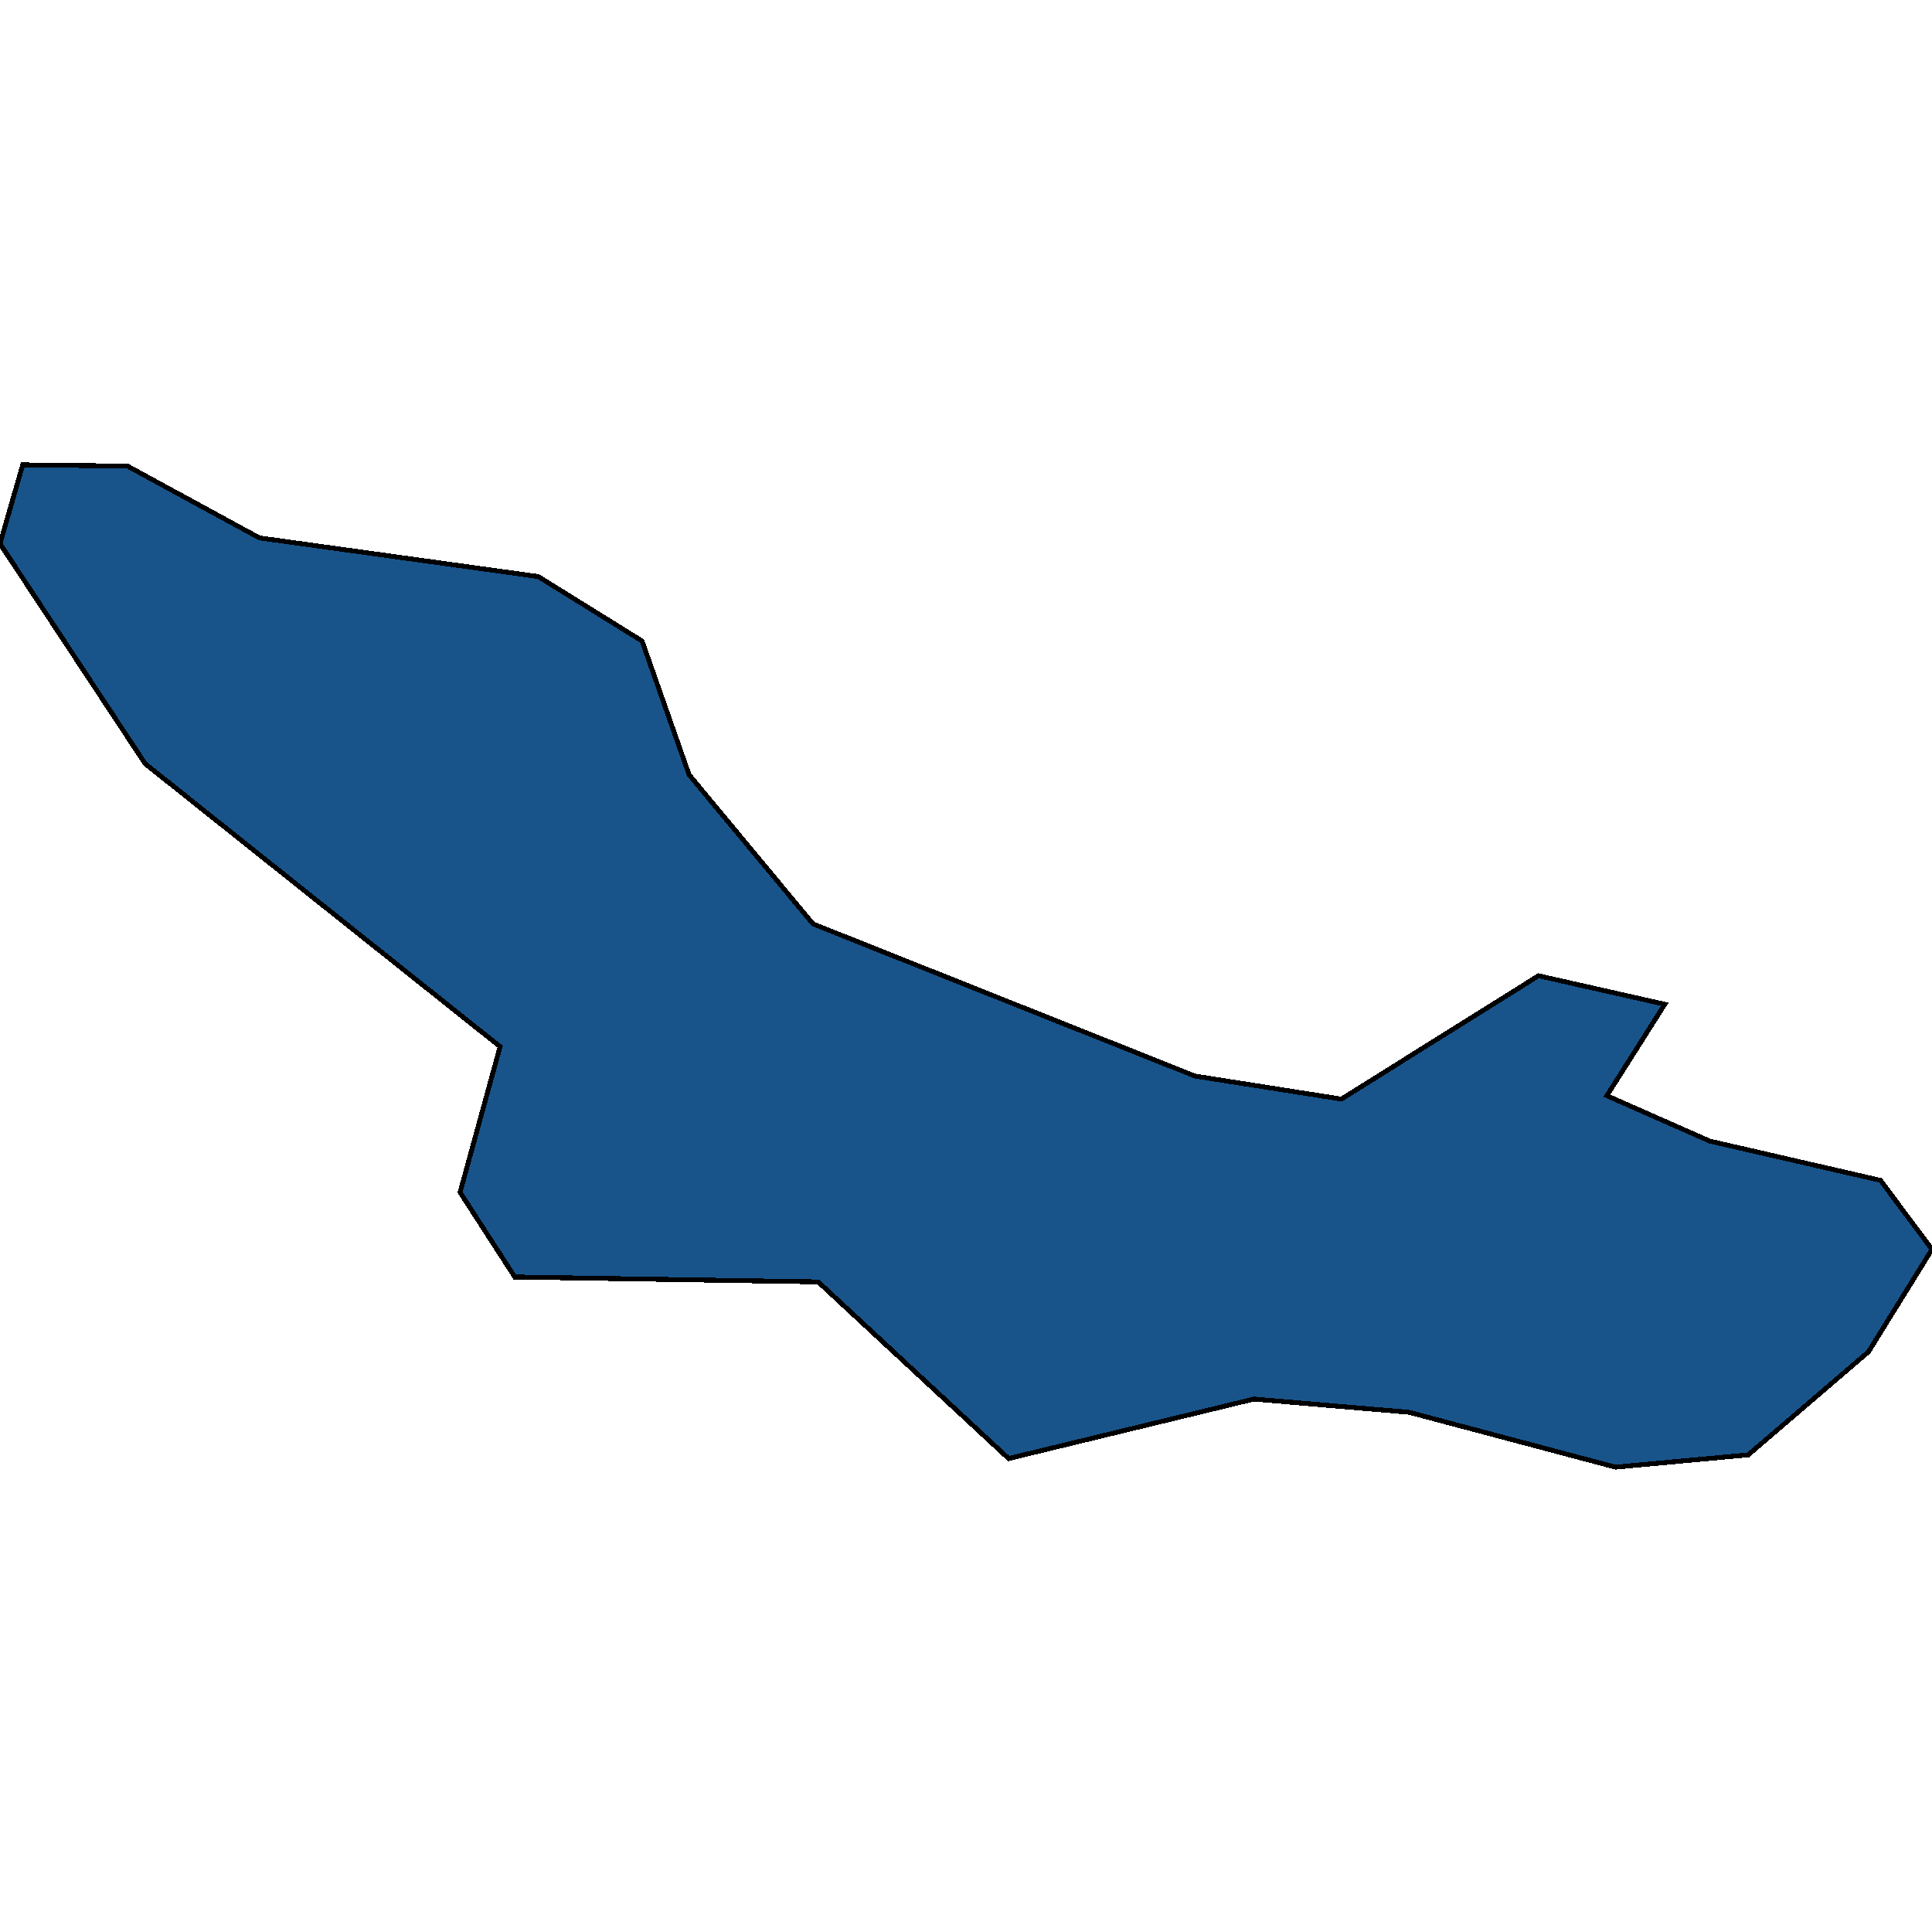 <svg xmlns="http://www.w3.org/2000/svg" width="400" height="400"><path style="stroke: black; fill: #18548a; shape-rendering: crispEdges; stroke-width: 1px;" d="M247.419,222.787L277.727,227.551L318.526,202.018L344.671,207.925L332.681,226.852L353.997,236.252L389.342,244.381L400,258.671L386.844,279.881L361.948,301.217L334.471,303.757L291.715,292.391L259.617,289.66L208.826,301.979L169.4,265.402L106.578,264.386L95.254,246.858L103.539,216.69L30.058,158.124L0,112.572L4.704,96.243L26.395,96.497L53.705,111.365L111.449,119.37L132.931,132.712L142.673,160.411L168.318,191.283Z"></path></svg>